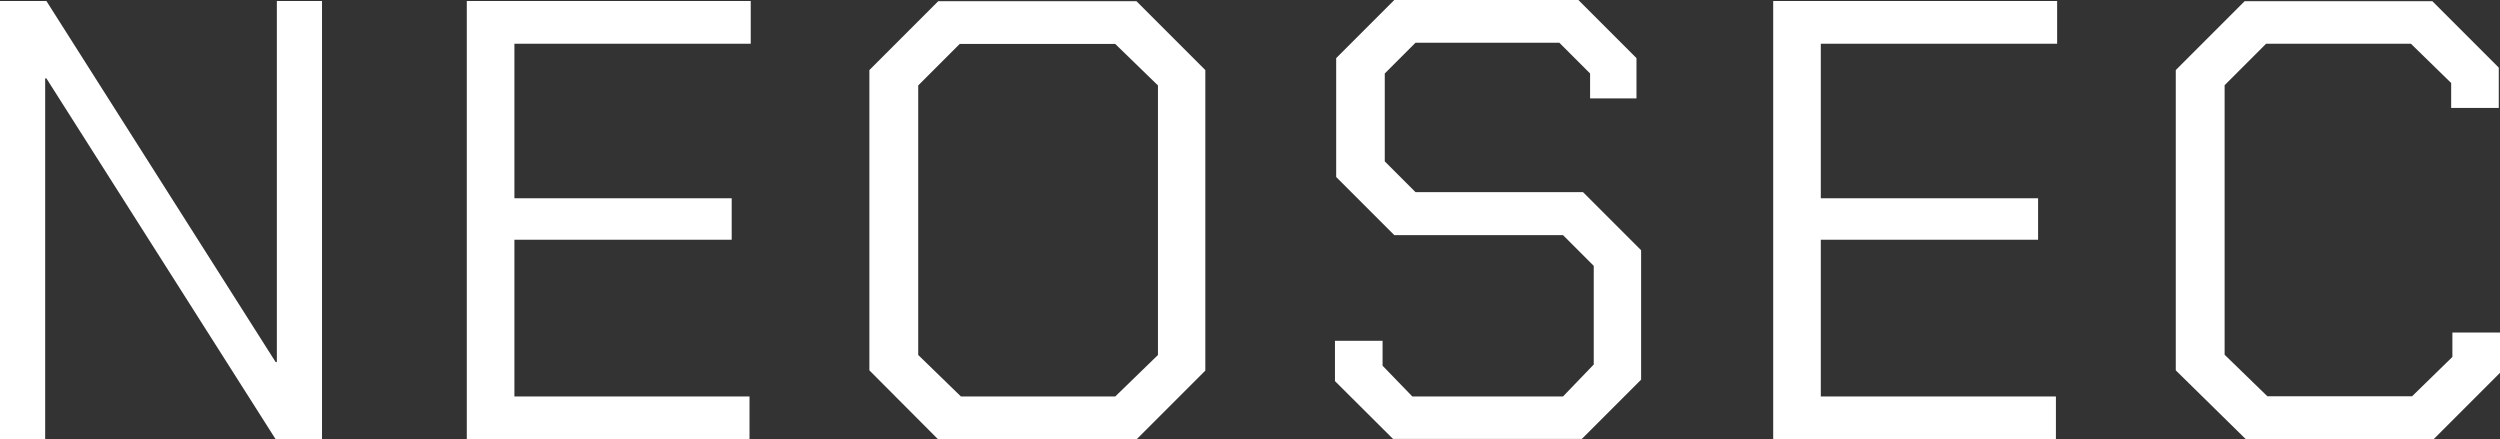 <?xml version="1.0" encoding="utf-8"?>
<!-- Generator: Adobe Illustrator 27.7.0, SVG Export Plug-In . SVG Version: 6.00 Build 0)  -->
<svg version="1.1" id="Ebene_1" xmlns="http://www.w3.org/2000/svg" xmlns:xlink="http://www.w3.org/1999/xlink" x="0px" y="0px"
	 viewBox="0 0 1024 180" style="enable-background:new 0 0 1024 180;" xml:space="preserve">
<rect x="0" y="0" width="1024" height="180" fill="#333333" stroke="none"/>
<style type="text/css">
	.st0{fill:#FFFFFF;}
</style>
<g>
	<path class="st0" d="M0,0.4h19l93.9,147.9h0.5V0.4h18.5v179.5h-19L19,32.1h-0.5V180H0V0.4z"/>
	<path class="st0" d="M191.2,0.4h116.3v17.5h-96.8v63.3h89v17h-89v64.2H307v17.5H191.2V0.4z"/>
	<path class="st0" d="M356.1,151.7v-123l28.2-28.2h81.2l28.2,28.2v123.1L465.5,180h-81.2L356.1,151.7z M456.8,162.4l17.5-17V35
		l-17.5-17h-63.7l-17,17v110.4l17.5,17L456.8,162.4L456.8,162.4z"/>
	<path class="st0" d="M546.8,156.1v-16.5h19.5v10.2l12.2,12.6h61.7l12.6-13.1v-40.4l-12.6-12.6h-69.1l-23.8-23.8V23.8L571.1,0h75.4
		l23.8,23.8v16.5h-19V30.1l-12.6-12.6h-58.9l-12.6,12.6v36l12.6,12.6h68.6l23.8,23.8v53l-24.3,24.3h-77.3L546.8,156.1z"/>
	<path class="st0" d="M726.3,0.4h116.3v17.5h-96.8v63.3h89v17h-89v64.2h96.3v17.5H726.3V0.4z"/>
	<path class="st0" d="M891.2,151.7v-123l28.2-28.2h76.9l27.2,27.2v16.5H1004V34l-16.5-16.1h-59.3l-17,17v110.4l17.5,17H988
		l16.5-16.1v-10h19.5v16.5l-27.2,27.2h-76.9L891.2,151.7z"/>
</g>
</svg>
<!--
_react.default.createElement("path",{d:"M0,0.4h19l93.9,147.9h0.5V0.4h18.5v179.5h-19L19,32.1h-0.5V180H0V0.4z", fill:"black"}),
_react.default.createElement("path",{d:"M191.2,0.4h116.3v17.5h-96.8v63.3h89v17h-89v64.2H307v17.5H191.2V0.4z", fill:"black"}),
_react.default.createElement("path",{d:"M356.1,151.7v-123l28.2-28.2h81.2l28.2,28.2v123.1L465.5,180h-81.2L356.1,151.7z M456.8,162.4l17.5-17V35l-17.5-17h-63.7l-17,17v110.4l17.5,17L456.8,162.4L456.8,162.4z", fill:"black"}),
_react.default.createElement("path",{d:"M546.8,156.1v-16.5h19.5v10.2l12.2,12.6h61.7l12.6-13.1v-40.4l-12.6-12.6h-69.1l-23.8-23.8V23.8L571.1,0h75.4l23.8,23.8v16.5h-19V30.1l-12.6-12.6h-58.9l-12.6,12.6v36l12.6,12.6h68.6l23.8,23.8v53l-24.3,24.3h-77.3L546.8,156.1z", fill:"black"}),
_react.default.createElement("path",{d:"M726.3,0.4h116.3v17.5h-96.8v63.3h89v17h-89v64.2h96.3v17.5H726.3V0.4z", fill:"black"}),
_react.default.createElement("path",{d:"M891.2,151.7v-123l28.2-28.2h76.9l27.2,27.2v16.5H1004V34l-16.5-16.1h-59.3l-17,17v110.4l17.5,17H988l16.5-16.1v-10h19.5v16.5l-27.2,27.2h-76.9L891.2,151.7z", fill:"black"}));

_react.default.createElement("path",{d:"M0,0.4h19l93.9,147.9h0.5V0.4h18.5v179.5h-19L19,32.1h-0.5V180H0V0.4z", fill:"white"}),
_react.default.createElement("path",{d:"M191.2,0.4h116.3v17.5h-96.8v63.3h89v17h-89v64.2H307v17.5H191.2V0.4z", fill:"white"}),
_react.default.createElement("path",{d:"M356.1,151.7v-123l28.2-28.2h81.2l28.2,28.2v123.1L465.5,180h-81.2L356.1,151.7z M456.8,162.4l17.5-17V35l-17.5-17h-63.7l-17,17v110.4l17.5,17L456.8,162.4L456.8,162.4z", fill:"white"}),
_react.default.createElement("path",{d:"M546.8,156.1v-16.5h19.5v10.2l12.2,12.6h61.7l12.6-13.1v-40.4l-12.6-12.6h-69.1l-23.8-23.8V23.8L571.1,0h75.4l23.8,23.8v16.5h-19V30.1l-12.6-12.6h-58.9l-12.6,12.6v36l12.6,12.6h68.6l23.8,23.8v53l-24.3,24.3h-77.3L546.8,156.1z", fill:"white"}),
_react.default.createElement("path",{d:"M726.3,0.4h116.3v17.5h-96.8v63.3h89v17h-89v64.2h96.3v17.5H726.3V0.4z", fill:"white"}),
_react.default.createElement("path",{d:"M891.2,151.7v-123l28.2-28.2h76.9l27.2,27.2v16.5H1004V34l-16.5-16.1h-59.3l-17,17v110.4l17.5,17H988l16.5-16.1v-10h19.5v16.5l-27.2,27.2h-76.9L891.2,151.7z", fill:"white"}));

-->

